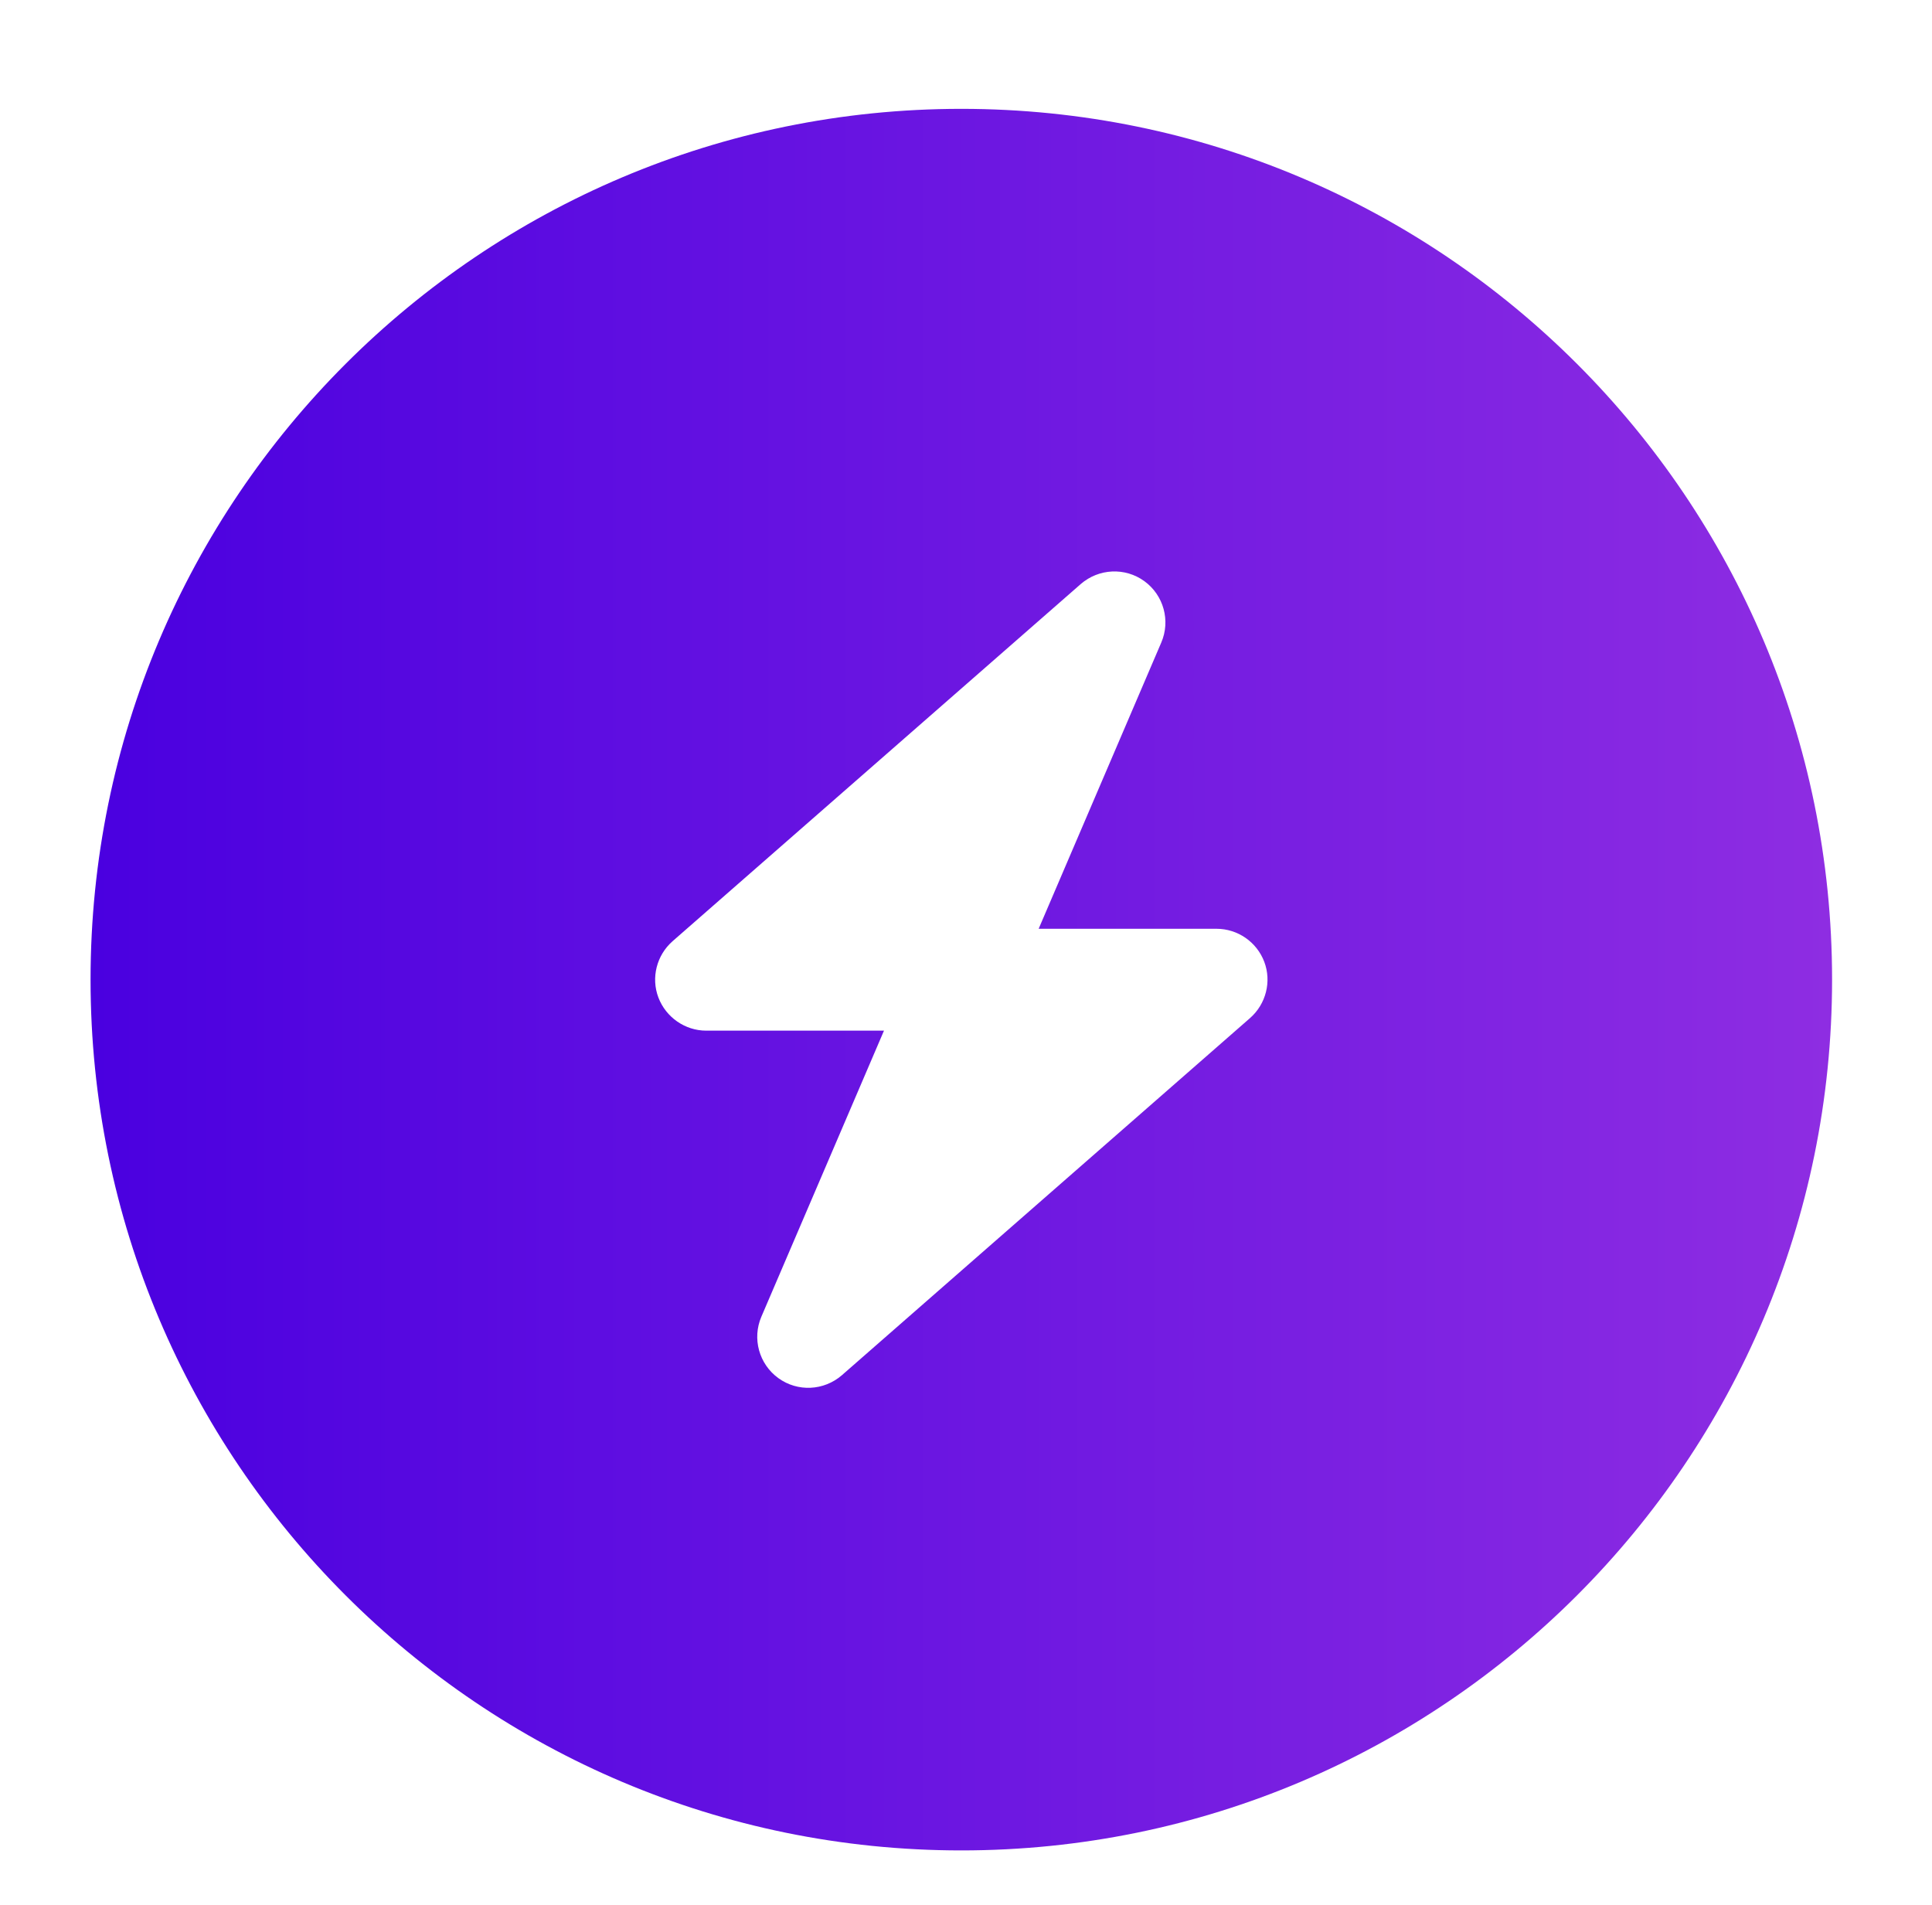 <svg width="71" height="70" viewBox="0 0 71 70" fill="none" xmlns="http://www.w3.org/2000/svg">
<g filter="url(#filter0_dd_439_1523)">
<path d="M3.328 34C3.328 16.327 17.655 2 35.328 2C53.001 2 67.328 16.327 67.328 34C67.328 51.673 53.001 66 35.328 66C17.655 66 3.328 51.673 3.328 34Z" fill="url(#paint0_linear_439_1523)"/>
<g clip-path="url(#clip0_439_1523)">
<g clip-path="url(#clip1_439_1523)">
<path d="M42.676 21.613C43.022 20.811 42.764 19.873 42.055 19.357C41.346 18.842 40.379 18.889 39.717 19.463L24.717 32.588C24.131 33.103 23.92 33.93 24.195 34.656C24.471 35.383 25.174 35.875 25.953 35.875H32.486L27.98 46.387C27.635 47.19 27.893 48.127 28.602 48.643C29.311 49.158 30.277 49.111 30.939 48.537L45.939 35.412C46.525 34.897 46.736 34.07 46.461 33.344C46.185 32.617 45.488 32.131 44.703 32.131H38.17L42.676 21.613Z" fill="white"/>
</g>
</g>
</g>
<defs>
<filter id="filter0_dd_439_1523" x="0.328" y="0" width="70" height="70" filterUnits="userSpaceOnUse" color-interpolation-filters="sRGB">
<feFlood flood-opacity="0" result="BackgroundImageFix"/>
<feColorMatrix in="SourceAlpha" type="matrix" values="0 0 0 0 0 0 0 0 0 0 0 0 0 0 0 0 0 0 127 0" result="hardAlpha"/>
<feOffset dy="1"/>
<feGaussianBlur stdDeviation="1.5"/>
<feColorMatrix type="matrix" values="0 0 0 0 0 0 0 0 0 0 0 0 0 0 0 0 0 0 0.1 0"/>
<feBlend mode="normal" in2="BackgroundImageFix" result="effect1_dropShadow_439_1523"/>
<feColorMatrix in="SourceAlpha" type="matrix" values="0 0 0 0 0 0 0 0 0 0 0 0 0 0 0 0 0 0 127 0" result="hardAlpha"/>
<feOffset dy="1"/>
<feGaussianBlur stdDeviation="1"/>
<feColorMatrix type="matrix" values="0 0 0 0 0 0 0 0 0 0 0 0 0 0 0 0 0 0 0.1 0"/>
<feBlend mode="normal" in2="effect1_dropShadow_439_1523" result="effect2_dropShadow_439_1523"/>
<feBlend mode="normal" in="SourceGraphic" in2="effect2_dropShadow_439_1523" result="shape"/>
</filter>
<linearGradient id="paint0_linear_439_1523" x1="3.328" y1="34" x2="67.328" y2="34" gradientUnits="userSpaceOnUse">
<stop stop-color="#4A00E0"/>
<stop offset="1" stop-color="#8E2DE2"/>
</linearGradient>
<clipPath id="clip0_439_1523">
<rect width="26.25" height="30" fill="white" transform="translate(22.203 19)"/>
</clipPath>
<clipPath id="clip1_439_1523">
<path d="M22.203 19H48.453V49H22.203V19Z" fill="white"/>
</clipPath>
</defs>
</svg>
